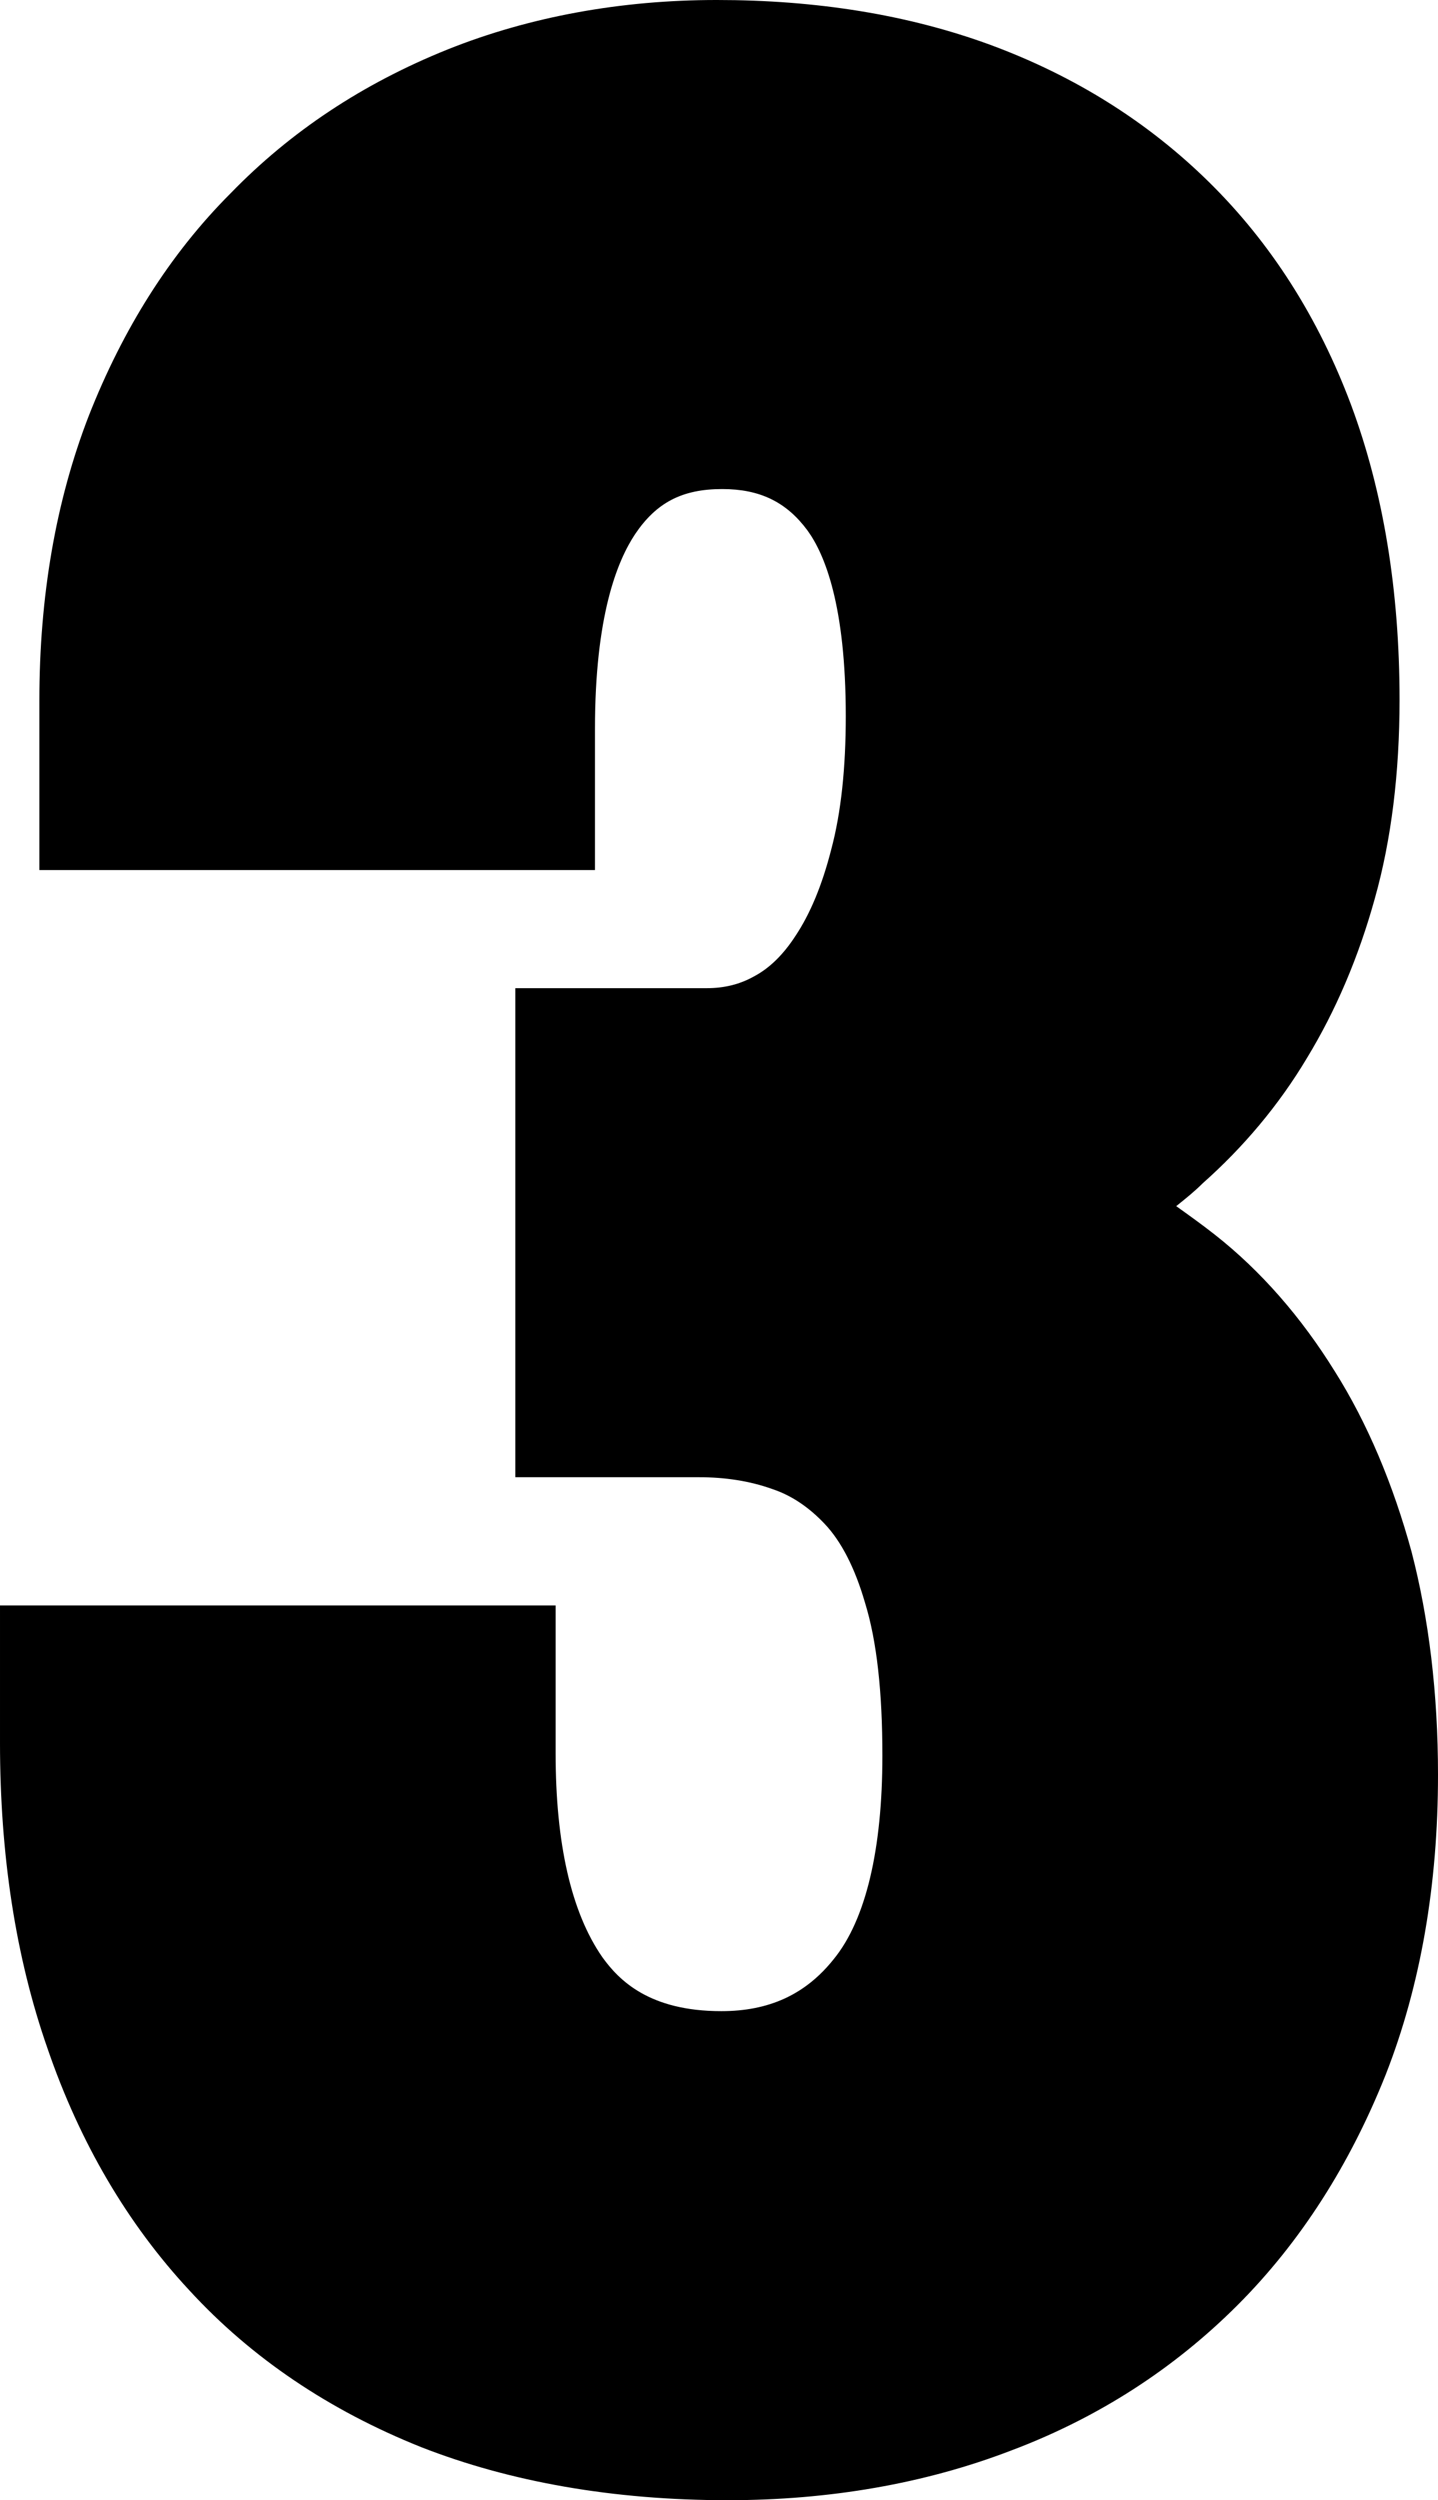<?xml version="1.0" encoding="UTF-8"?><!-- Generator: Adobe Illustrator 22.1.0, SVG Export Plug-In . SVG Version: 6.00 Build 0)  --><svg xmlns="http://www.w3.org/2000/svg" enable-background="new 0 0 157.1 273" id="Layer_1" version="1.1" viewBox="0 0 157.1 273" x="0px" xml:space="preserve" y="0px">
<g id="P">
	<g id="change1_1">
		<path d="m145.8 149.7c-3.6-5.8-8-10.9-13.1-14.9-1.4-1.1-2.8-2.1-4.2-3.1 1-0.8 2-1.6 2.9-2.5 4.4-3.9 8.3-8.5 11.4-13.7 3.1-5.1 5.6-10.9 7.4-17.4 1.8-6.4 2.7-13.7 2.7-21.7 0-12-1.8-22.8-5.3-32.2-3.6-9.6-8.8-17.7-15.5-24.3s-14.7-11.6-23.9-15c-9-3.3-19-4.9-29.9-4.9-10.4 0-20.4 1.8-29.4 5.4-9.2 3.7-17.1 8.9-23.7 15.7-6.7 6.7-11.8 14.9-15.5 24.3-3.6 9.3-5.4 19.7-5.4 31.1v18.5h60.7v-15.4c0-12.3 2.4-18.3 4.4-21.3 2.3-3.4 5.1-4.9 9.5-4.9 4.1 0 7 1.4 9.3 4.5 1.9 2.6 4.2 8.2 4.2 20.3 0 5.6-0.5 10.5-1.6 14.6-1 3.9-2.3 7-3.9 9.4-1.3 2-2.8 3.5-4.5 4.4-1.6 0.9-3.3 1.3-5.2 1.3h-20.9v53.4h20.1c2.8 0 5.5 0.4 8 1.3 2.1 0.7 4 2 5.7 3.8 1.8 1.9 3.3 4.8 4.4 8.6 1.3 4.2 1.9 9.8 1.9 16.7 0 10.2-1.8 17.9-5.3 22.2-3.1 3.9-7.1 5.7-12.3 5.7-7.9 0-11.2-3.4-13-5.9-3.4-4.9-5.1-12.4-5.1-22.3v-16.1h-60.7v15c0 12.2 1.7 23.4 5.2 33.4 3.5 10.2 8.7 19.1 15.5 26.4 6.8 7.4 15.3 13.1 25.3 17.1 9.7 3.8 21 5.8 33.5 5.8 11.1 0 21.5-1.8 30.9-5.4 9.6-3.6 17.9-9 24.8-15.9s12.3-15.4 16.2-25.2c3.8-9.7 5.7-20.7 5.7-32.7 0-8.9-1-17.1-2.9-24.4-2-7.3-4.8-14-8.4-19.7z" fill="inherit"/>
	</g>
</g>
</svg>